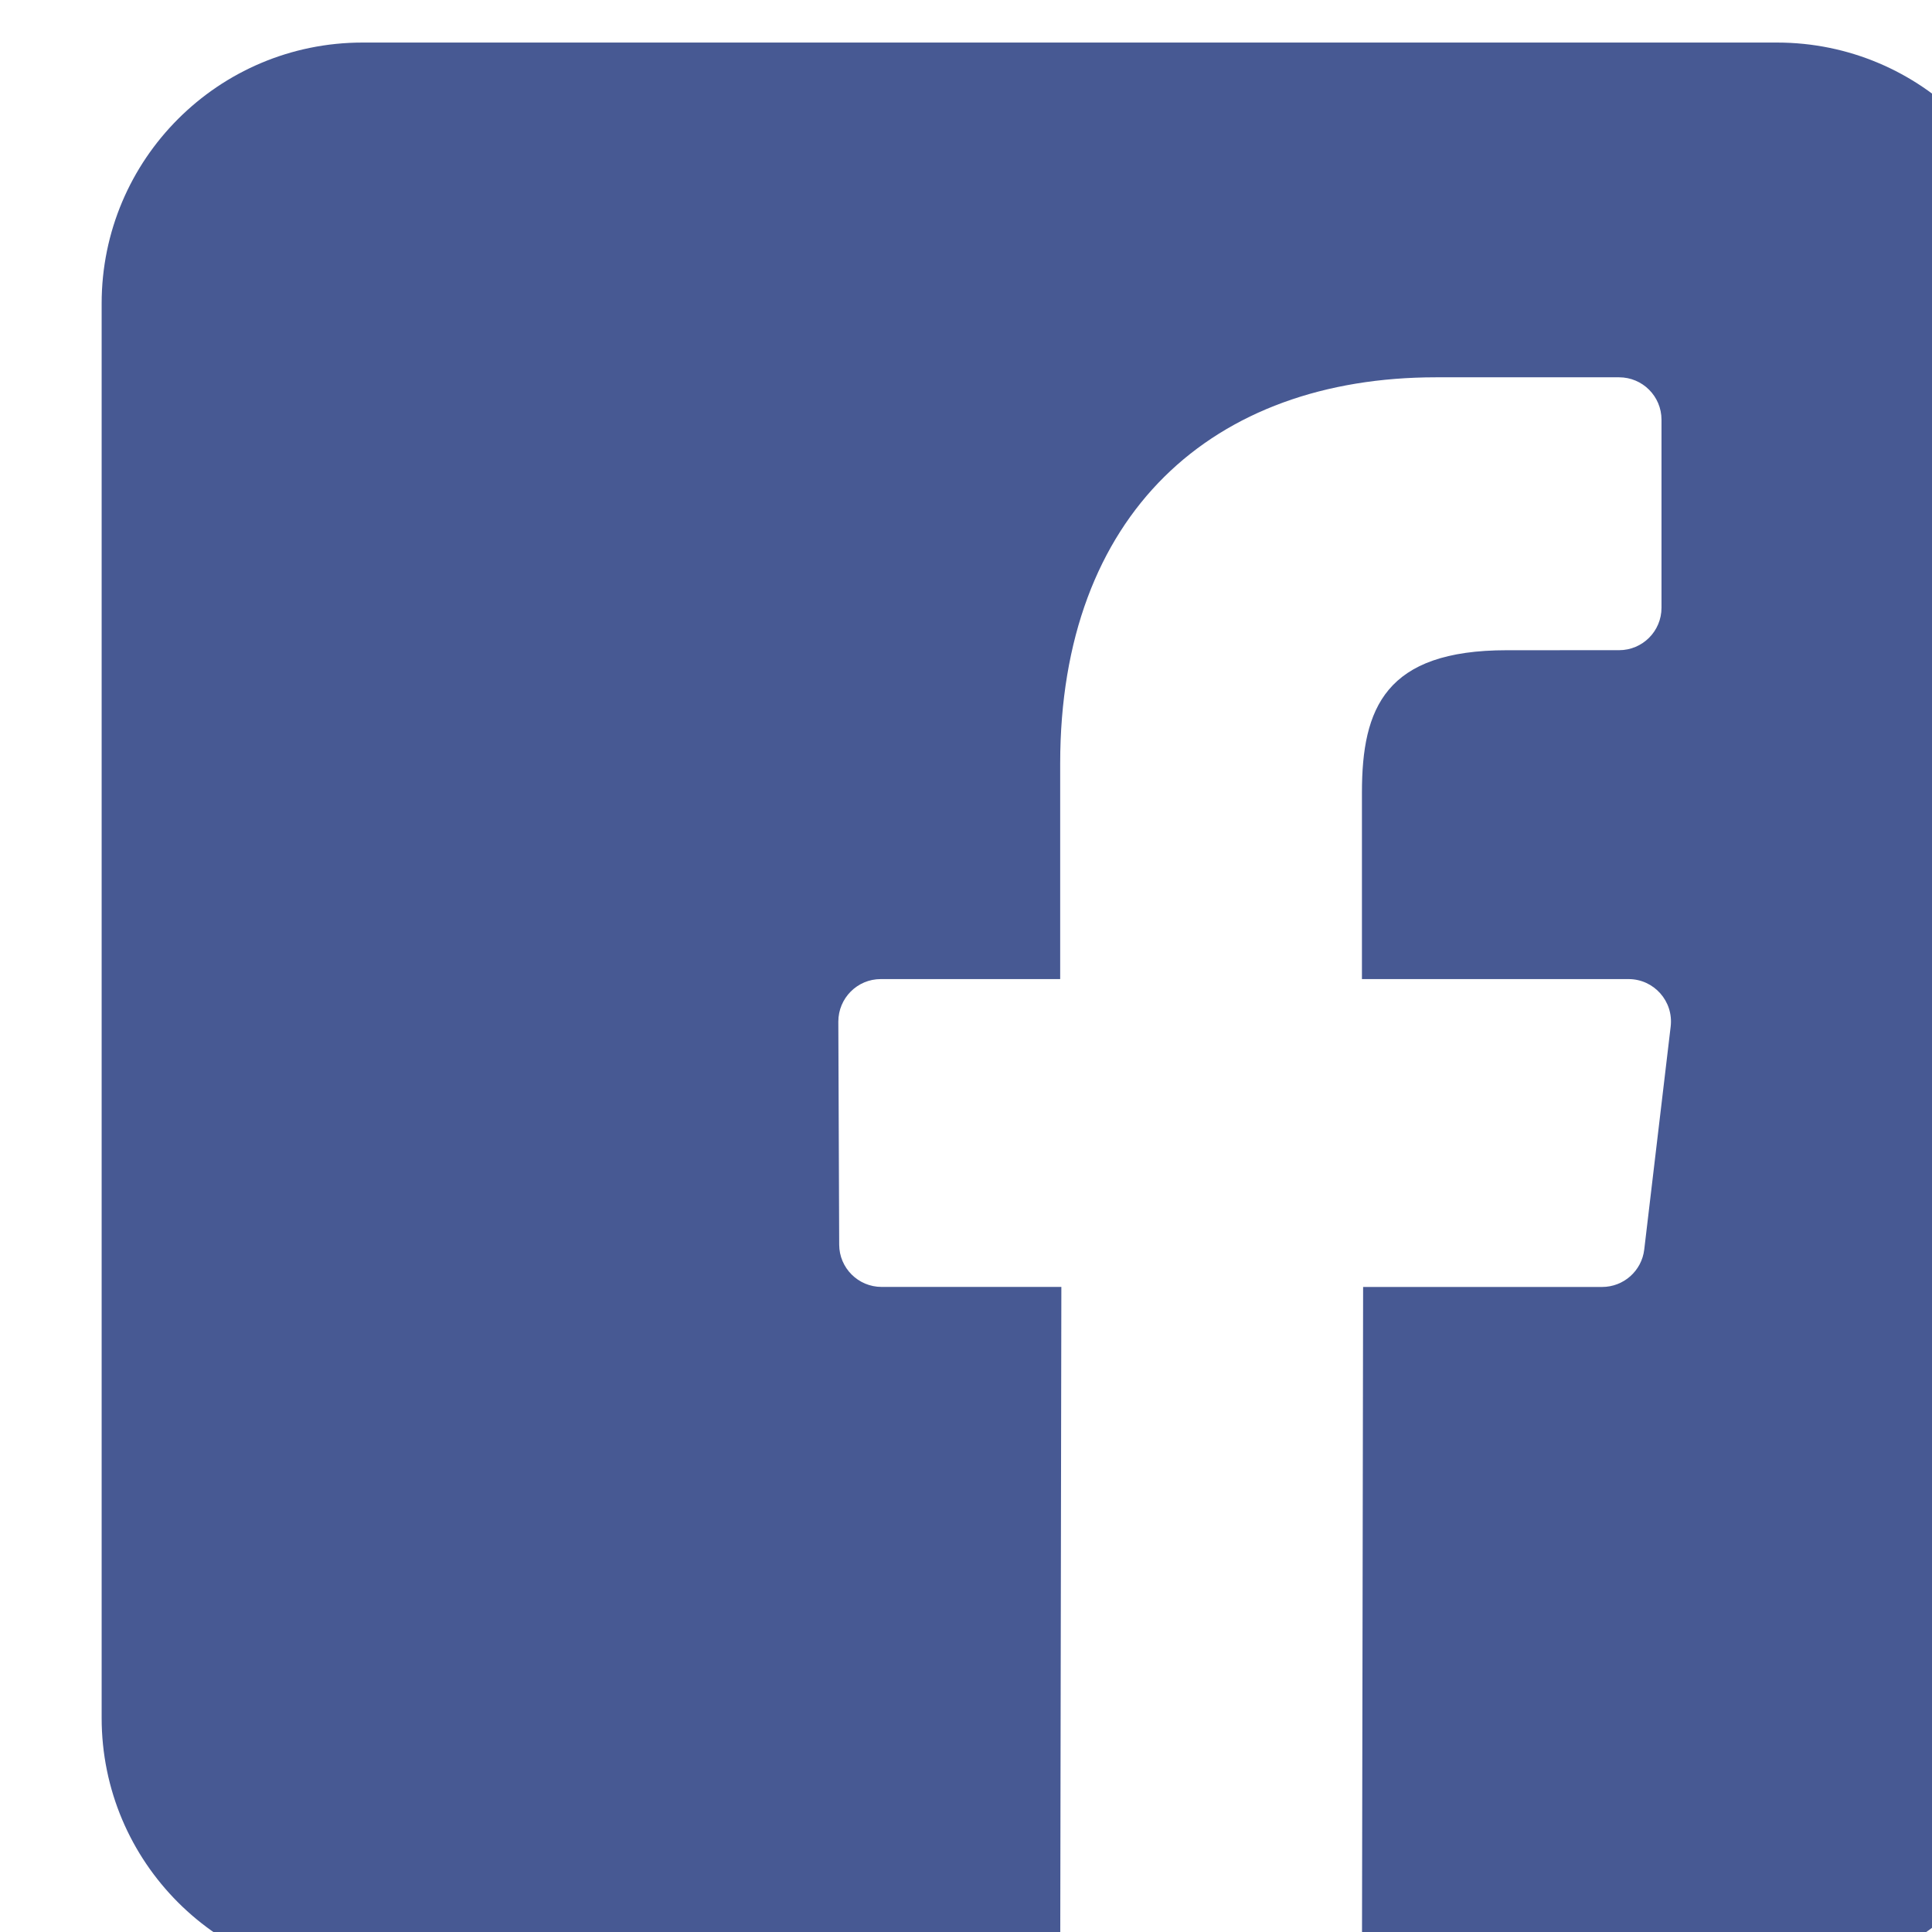 <?xml version="1.0" encoding="UTF-8" standalone="no"?>
<!-- Created with Inkscape (http://www.inkscape.org/) -->

<svg
   width="7.93mm"
   height="7.93mm"
   viewBox="0 0 7.93 7.93"
   version="1.1"
   id="svg5"
   xml:space="preserve"
   inkscape:version="1.2.1 (9c6d41e410, 2022-07-14)"
   sodipodi:docname="facebook-icon.svg"
   xmlns:inkscape="http://www.inkscape.org/namespaces/inkscape"
   xmlns:sodipodi="http://sodipodi.sourceforge.net/DTD/sodipodi-0.dtd"
   xmlns="http://www.w3.org/2000/svg"
   xmlns:svg="http://www.w3.org/2000/svg"><sodipodi:namedview
     id="namedview7"
     pagecolor="#ffffff"
     bordercolor="#000000"
     borderopacity="0.25"
     inkscape:showpageshadow="2"
     inkscape:pageopacity="0.0"
     inkscape:pagecheckerboard="0"
     inkscape:deskcolor="#d1d1d1"
     inkscape:document-units="mm"
     showgrid="false"
     inkscape:zoom="0.74564394"
     inkscape:cx="1044.7346"
     inkscape:cy="317.84608"
     inkscape:window-width="1920"
     inkscape:window-height="1017"
     inkscape:window-x="-8"
     inkscape:window-y="-8"
     inkscape:window-maximized="1"
     inkscape:current-layer="layer1" /><defs
     id="defs2" /><g
     inkscape:label="Layer 1"
     inkscape:groupmode="layer"
     id="layer1"
     transform="translate(171.449,-64.519)"><g
       id="g228"
       transform="matrix(0.161,0,0,0.161,-359.315,36.192)"><path
         style="fill:#475993;stroke-width:0.121"
         d="m 1212.173,177.029 h -36.06 c -3.674,0 -6.652,2.978 -6.652,6.652 v 36.06 c 0,3.674 2.978,6.652 6.652,6.652 h 17.785 l 0.03,-17.64 h -4.583 c -0.596,0 -1.079,-0.482 -1.081,-1.077 l -0.022,-5.686 c 0,-0.599 0.483,-1.085 1.081,-1.085 h 4.575 v -5.494 c 0,-6.376 3.894,-9.848 9.582,-9.848 h 4.667 c 0.597,0 1.081,0.484 1.081,1.081 v 4.795 c 0,0.597 -0.484,1.081 -1.081,1.081 l -2.864,0.001 c -3.093,0 -3.692,1.47 -3.692,3.627 v 4.757 h 6.797 c 0.648,0 1.15,0.566 1.074,1.209 l -0.674,5.686 c -0.064,0.544 -0.526,0.954 -1.074,0.954 h -6.093 l -0.03,17.64 h 10.582 c 3.674,0 6.652,-2.978 6.652,-6.652 v -36.061 c -2e-4,-3.674 -2.978,-6.652 -6.652,-6.652 z"
         id="path175" /><g
         id="g177">
</g><g
         id="g179">
</g><g
         id="g181">
</g><g
         id="g183">
</g><g
         id="g185">
</g><g
         id="g187">
</g><g
         id="g189">
</g><g
         id="g191">
</g><g
         id="g193">
</g><g
         id="g195">
</g><g
         id="g197">
</g><g
         id="g199">
</g><g
         id="g201">
</g><g
         id="g203">
</g><g
         id="g205">
</g></g></g></svg>
